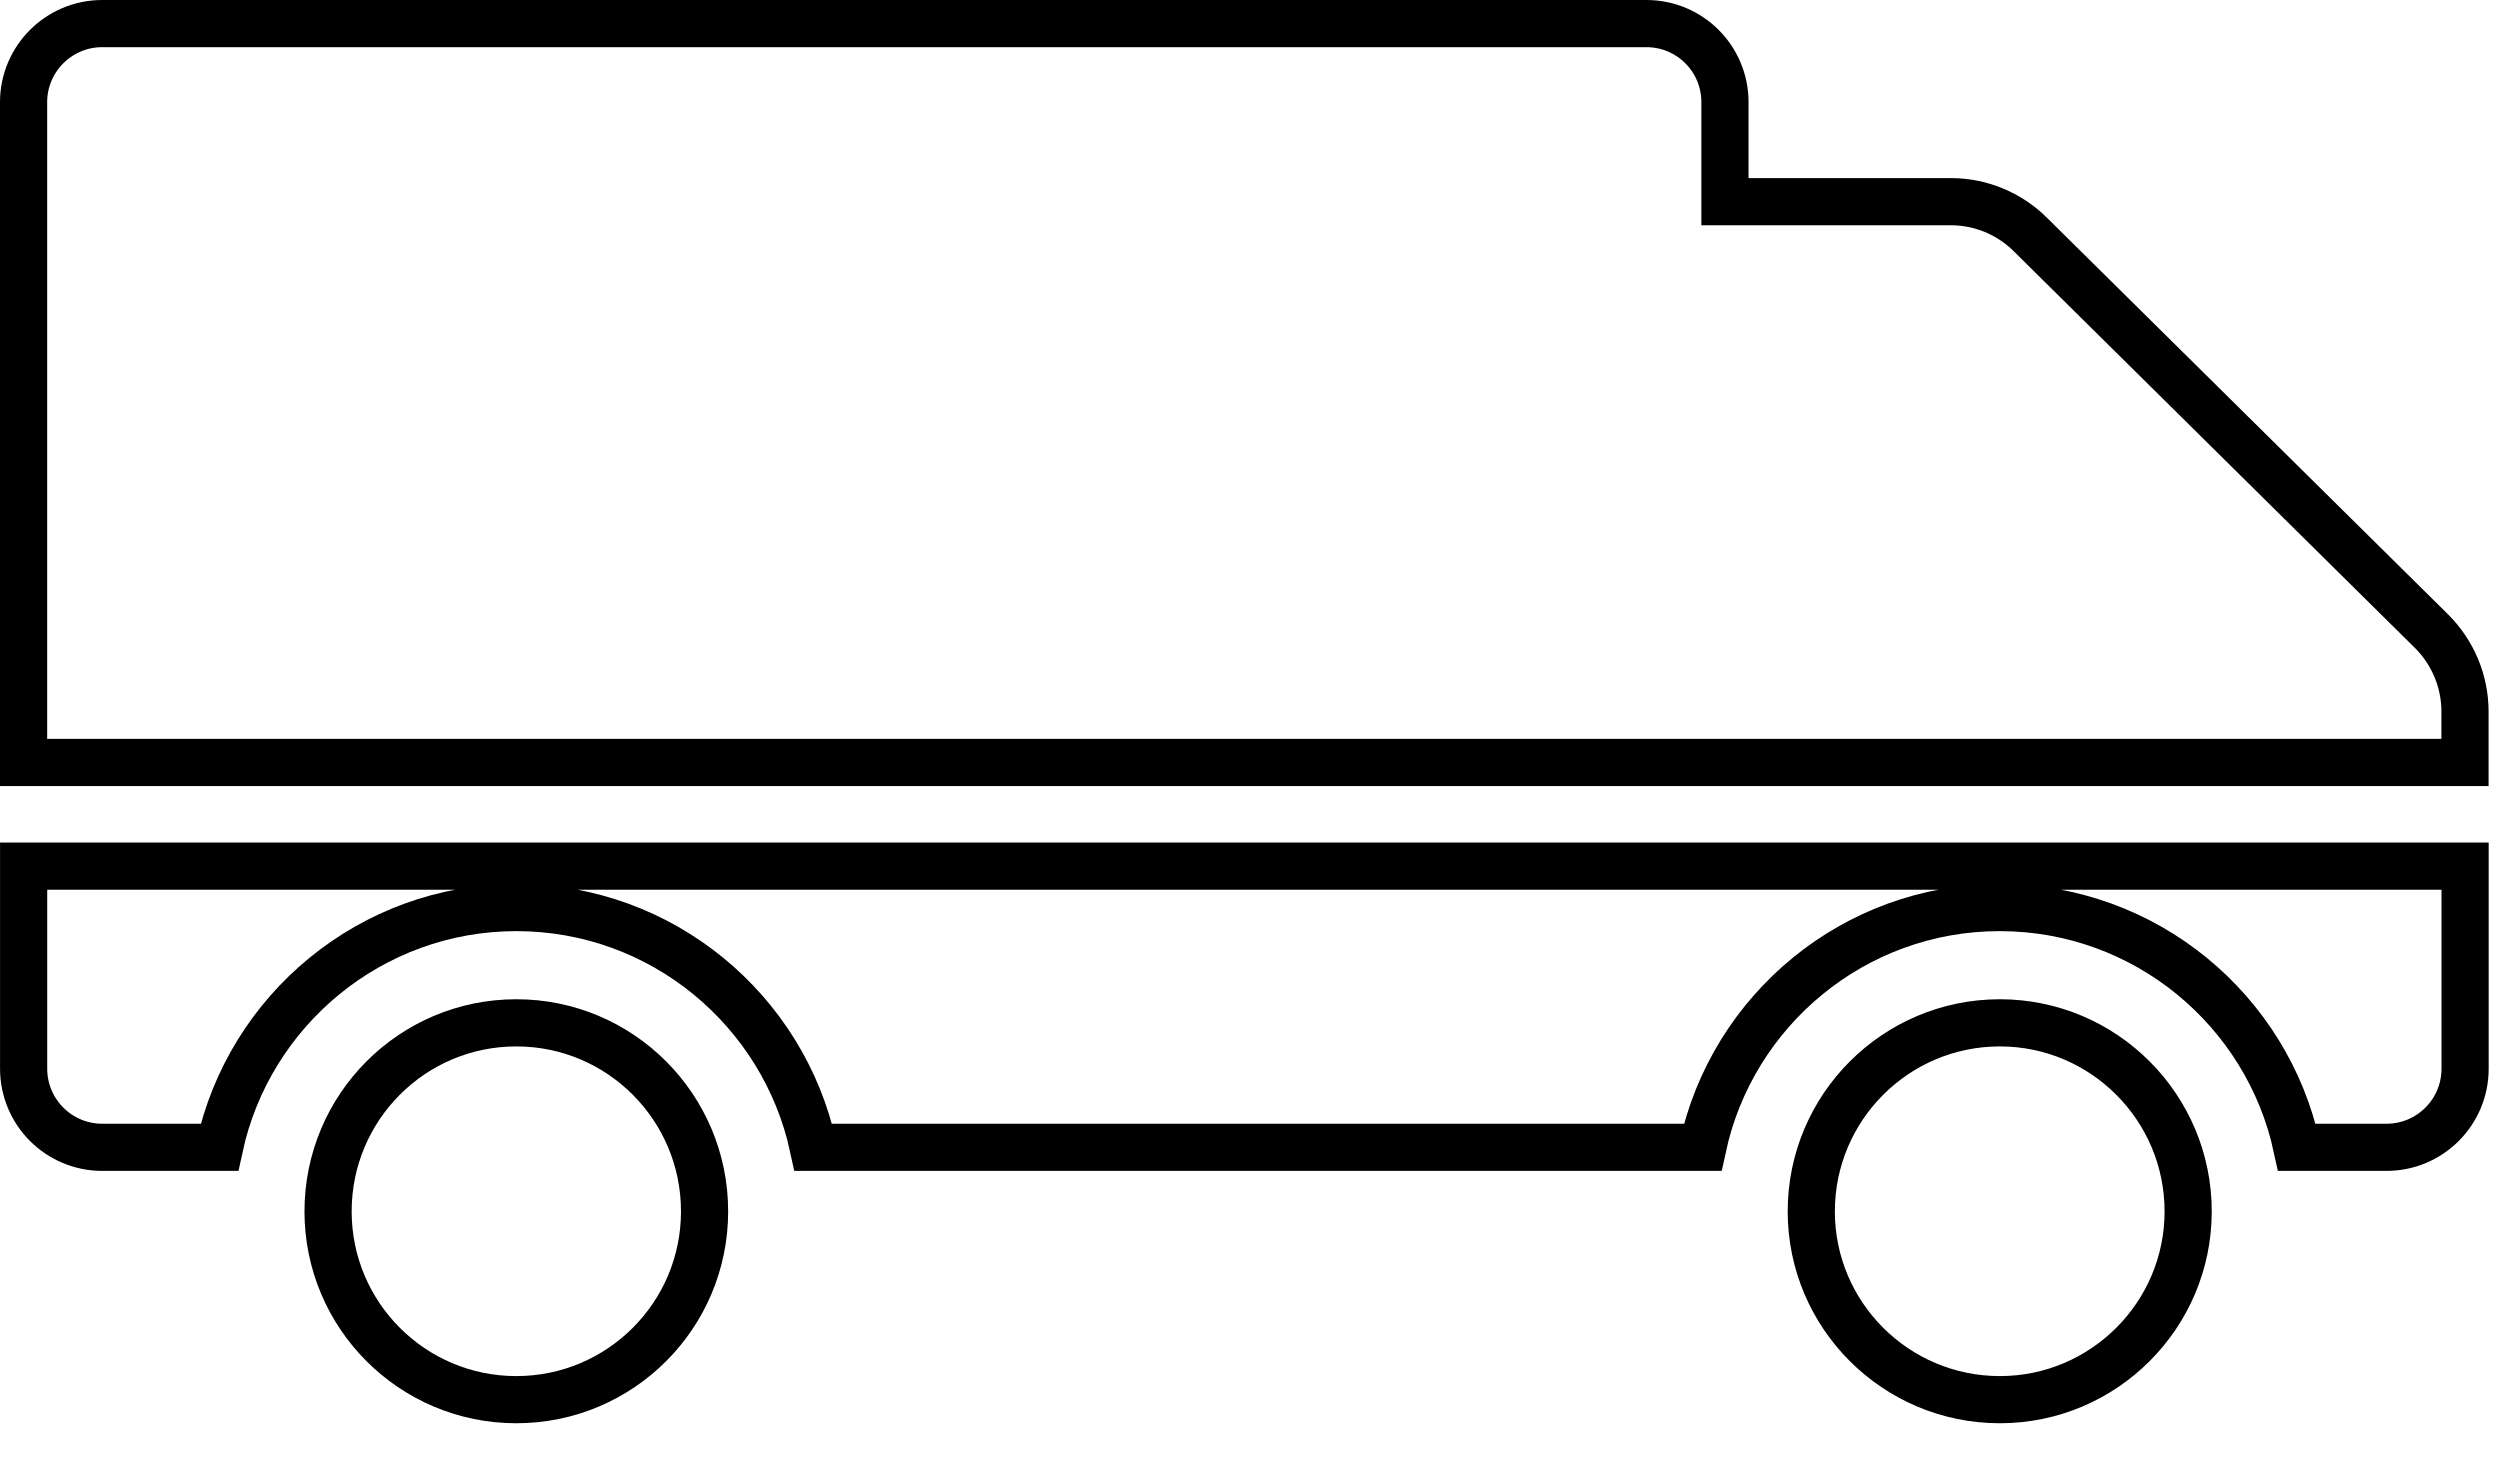 <svg width="53" height="31" viewBox="0 0 53 31" fill="none" xmlns="http://www.w3.org/2000/svg">
<path d="M36.569 3.776V4.276H37.069H41.365C41.989 4.276 42.593 4.526 43.042 4.969C43.042 4.97 43.042 4.97 43.042 4.97L51.553 13.386C51.553 13.386 51.554 13.387 51.554 13.387C52.002 13.836 52.258 14.446 52.258 15.083V16.164H0.5V2.166C0.5 1.245 1.25 0.5 2.166 0.5H34.903C35.825 0.5 36.569 1.244 36.569 2.166V3.776ZM0.501 18.362H52.26V22.657C52.26 23.577 51.514 24.323 50.594 24.323H48.694C48.067 21.419 45.483 19.24 42.392 19.24C39.307 19.24 36.723 21.419 36.097 24.323H17.242C16.616 21.419 14.032 19.24 10.947 19.24C7.863 19.24 5.279 21.419 4.652 24.323H2.167C1.247 24.323 0.501 23.577 0.501 22.657V18.362ZM46.389 25.682C46.389 27.883 44.598 29.673 42.397 29.673C40.189 29.673 38.399 27.882 38.399 25.682C38.399 23.475 40.19 21.684 42.397 21.684C44.597 21.684 46.389 23.474 46.389 25.682ZM14.937 25.682C14.937 27.884 13.153 29.673 10.946 29.673C8.739 29.673 6.955 27.883 6.955 25.682C6.955 23.474 8.739 21.684 10.946 21.684C13.152 21.684 14.937 23.474 14.937 25.682Z" stroke="black"/>
</svg>
